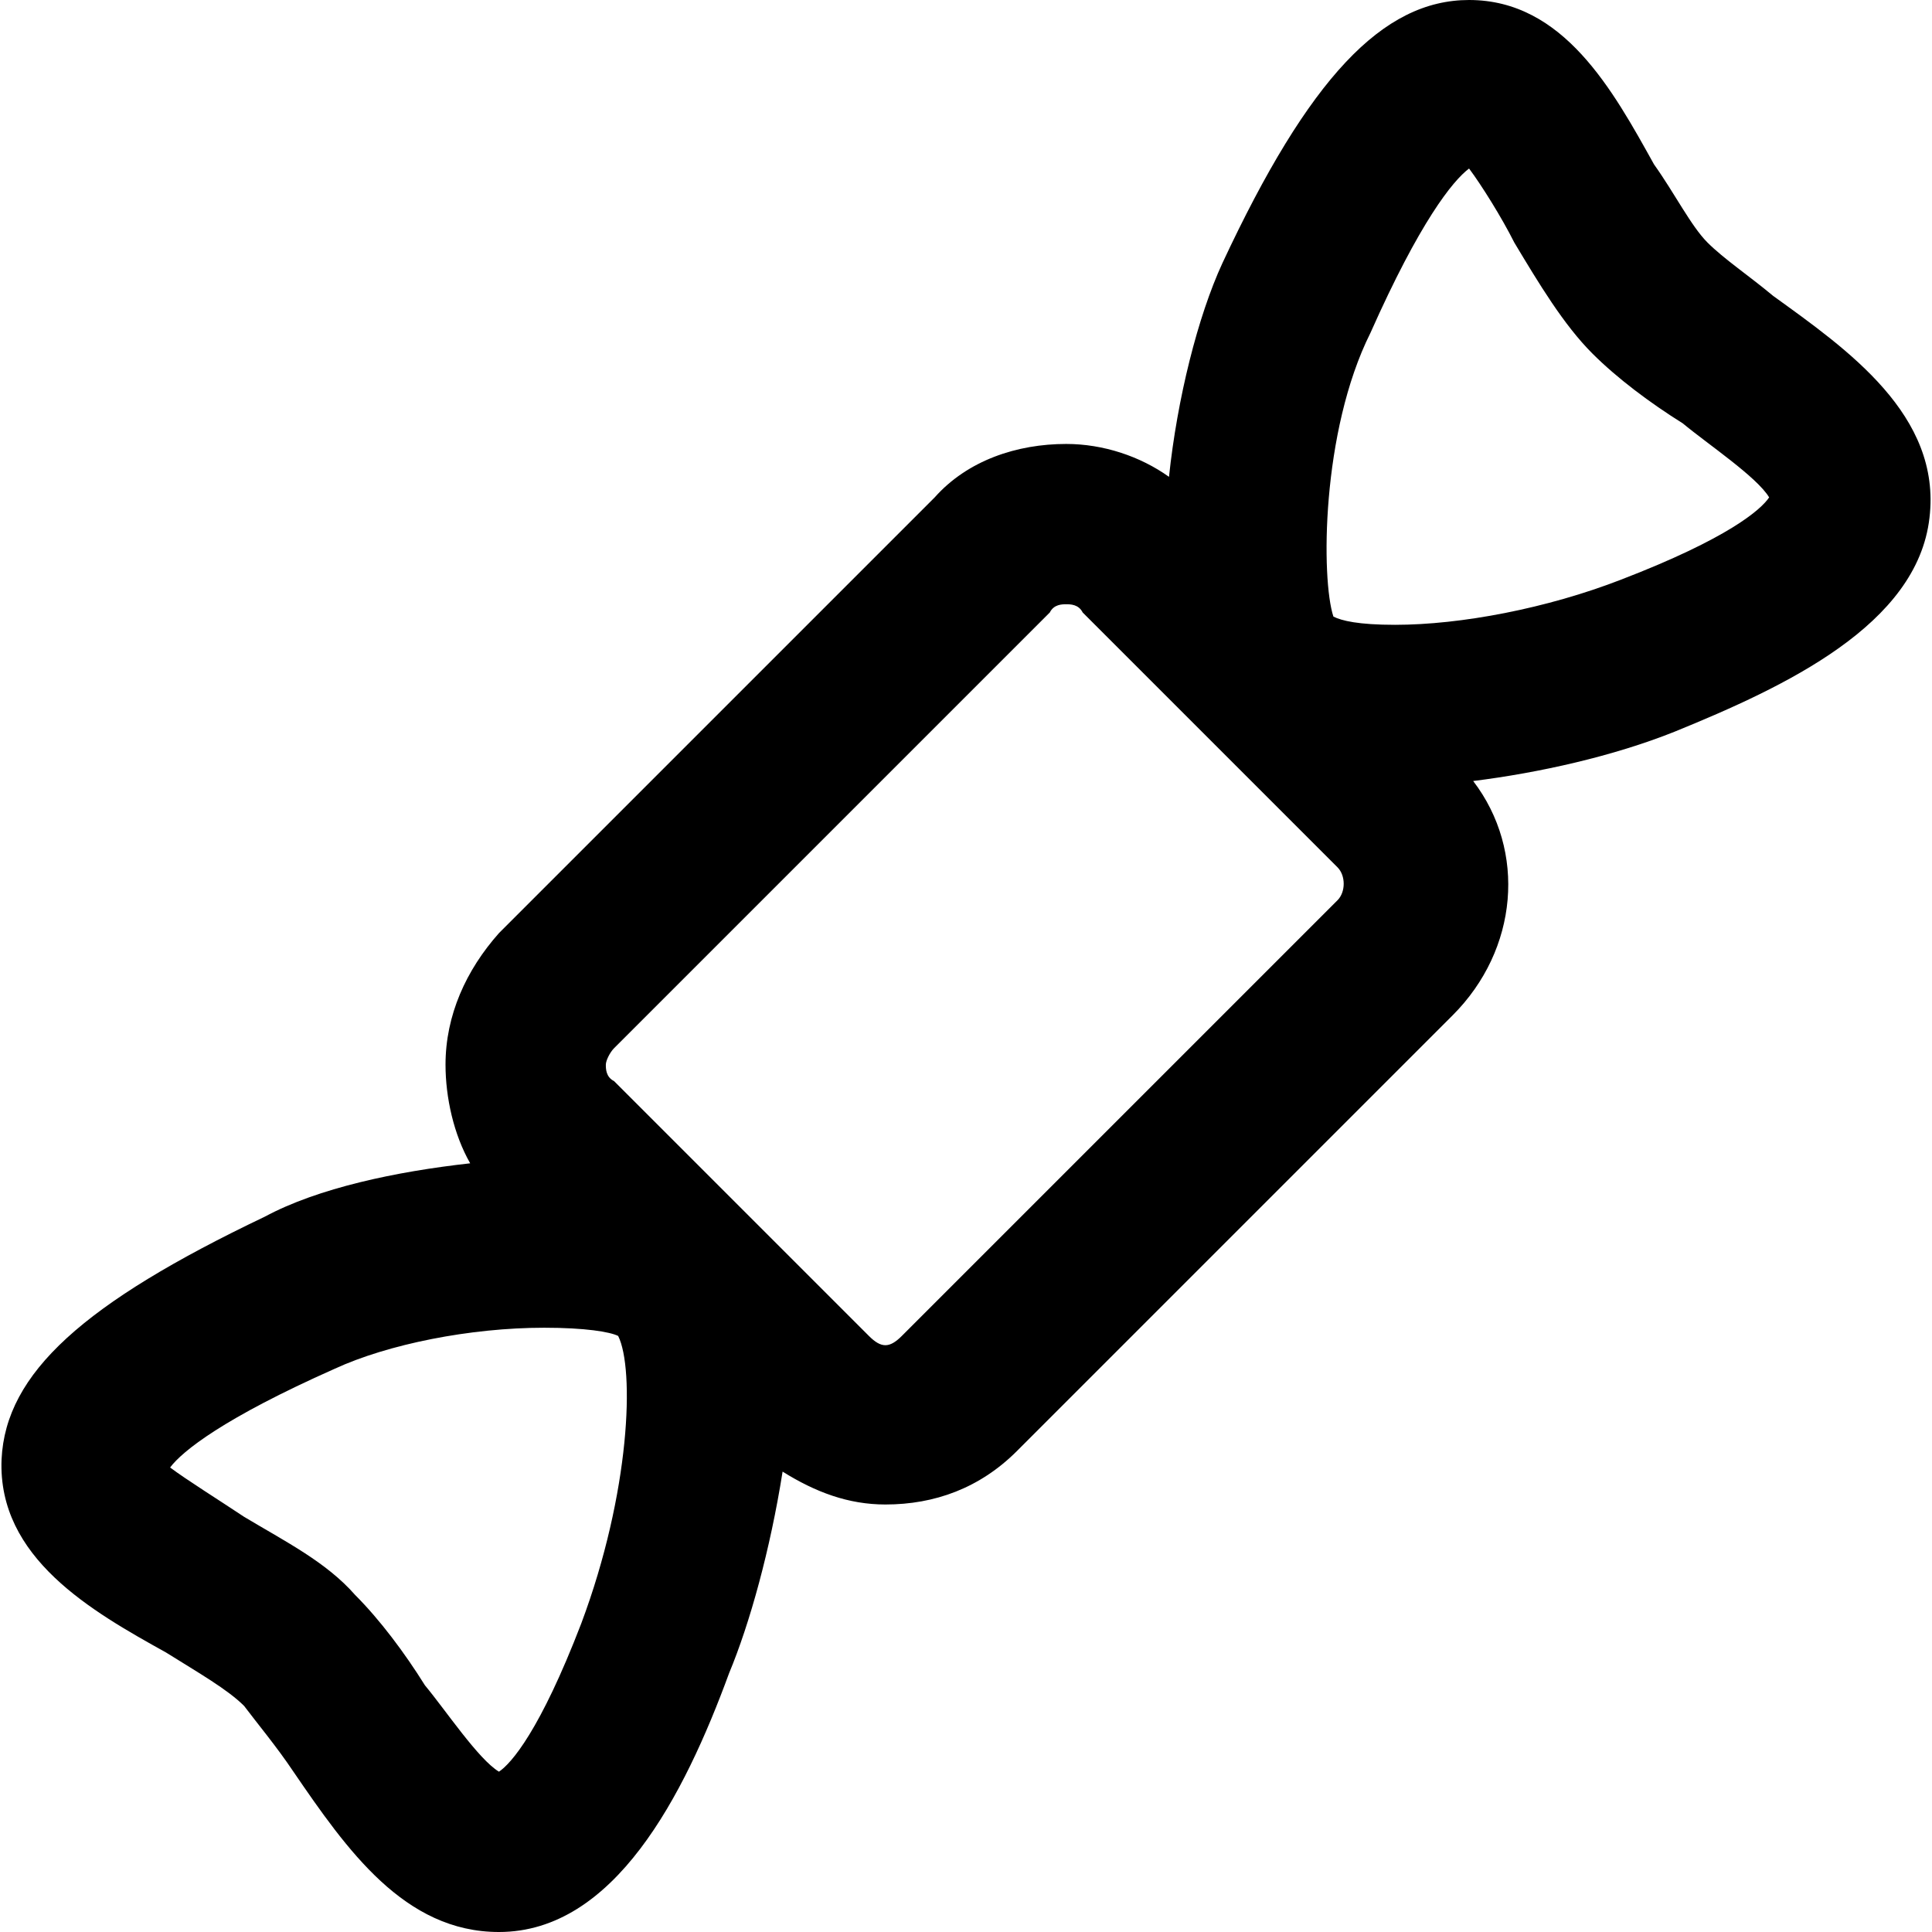 <?xml version="1.0" encoding="iso-8859-1"?>
<!-- Uploaded to: SVG Repo, www.svgrepo.com, Generator: SVG Repo Mixer Tools -->
<svg fill="#000000" height="800px" width="800px" version="1.1" id="Layer_1" xmlns="http://www.w3.org/2000/svg" xmlns:xlink="http://www.w3.org/1999/xlink" 
	 viewBox="0 0 501.333 501.333" xml:space="preserve">
<g>
	<g>
		<path d="M460.141,76.8c-6.4-5.333-12.8-9.6-17.067-13.867s-8.533-12.8-13.867-20.267C418.541,23.467,405.741,0,381.208,0
			c-22.4,0-41.6,20.267-64,68.267c-6.4,13.867-11.733,35.2-13.867,55.467c-7.467-5.333-17.067-8.533-26.667-8.533
			c-12.8,0-25.6,4.267-34.133,13.867L129.475,242.133c-8.533,9.6-13.867,21.333-13.867,34.133c0,8.533,2.133,18.133,6.4,25.6
			c-19.2,2.133-39.467,6.4-53.333,13.867c-46.933,22.4-67.2,40.533-68.267,62.933c-1.067,25.6,23.467,39.467,42.667,50.133
			c8.533,5.333,16,9.6,20.267,13.867c3.2,4.267,8.533,10.667,12.8,17.067c13.867,20.267,28.8,41.6,53.333,41.6
			c29.867,0,48-35.2,59.733-67.2c5.333-12.8,10.667-32,13.867-52.267c8.533,5.333,17.067,8.533,26.667,8.533
			c12.8,0,24.533-4.267,34.133-13.867l113.067-113.067c17.067-17.067,19.2-42.667,5.333-60.8c17.067-2.133,36.267-6.4,52.267-12.8
			c28.8-11.733,62.933-27.733,66.133-55.467C503.875,107.733,479.341,90.666,460.141,76.8z M150.808,421.333
			c-10.667,27.733-18.133,36.267-21.333,38.4c-5.333-3.2-13.867-16-19.2-22.4c-5.333-8.533-11.733-17.067-18.133-23.467
			c-7.467-8.533-18.133-13.867-28.8-20.267c-6.4-4.267-14.933-9.6-19.2-12.8c3.2-4.267,13.867-12.8,42.667-25.6
			c13.867-6.4,35.2-10.667,54.4-10.667c10.667,0,17.067,1.067,19.2,2.133C164.675,355.2,163.608,387.2,150.808,421.333z
			 M347.075,233.6L234.008,346.666c-3.2,3.2-5.333,3.2-8.533,0l-66.133-66.133c-2.133-1.067-2.133-3.2-2.133-4.267
			s1.067-3.2,2.133-4.267l113.067-113.067c1.067-2.133,3.2-2.133,4.267-2.133s3.2,0,4.267,2.133l66.133,66.133
			C349.208,227.2,349.208,231.466,347.075,233.6z M420.675,150.4c-19.2,7.467-41.6,11.733-58.667,11.733
			c-9.6,0-13.867-1.067-16-2.133c-3.2-9.6-3.2-48,9.6-73.6c12.8-28.8,21.333-39.467,25.6-42.667c3.2,4.267,8.533,12.8,11.733,19.2
			c6.4,10.667,12.8,21.333,20.267,28.8c6.4,6.4,14.933,12.8,23.467,18.133c6.4,5.333,19.2,13.867,22.4,19.2
			C456.941,132.266,448.408,139.733,420.675,150.4z"/>
	</g>
</g>
</svg>